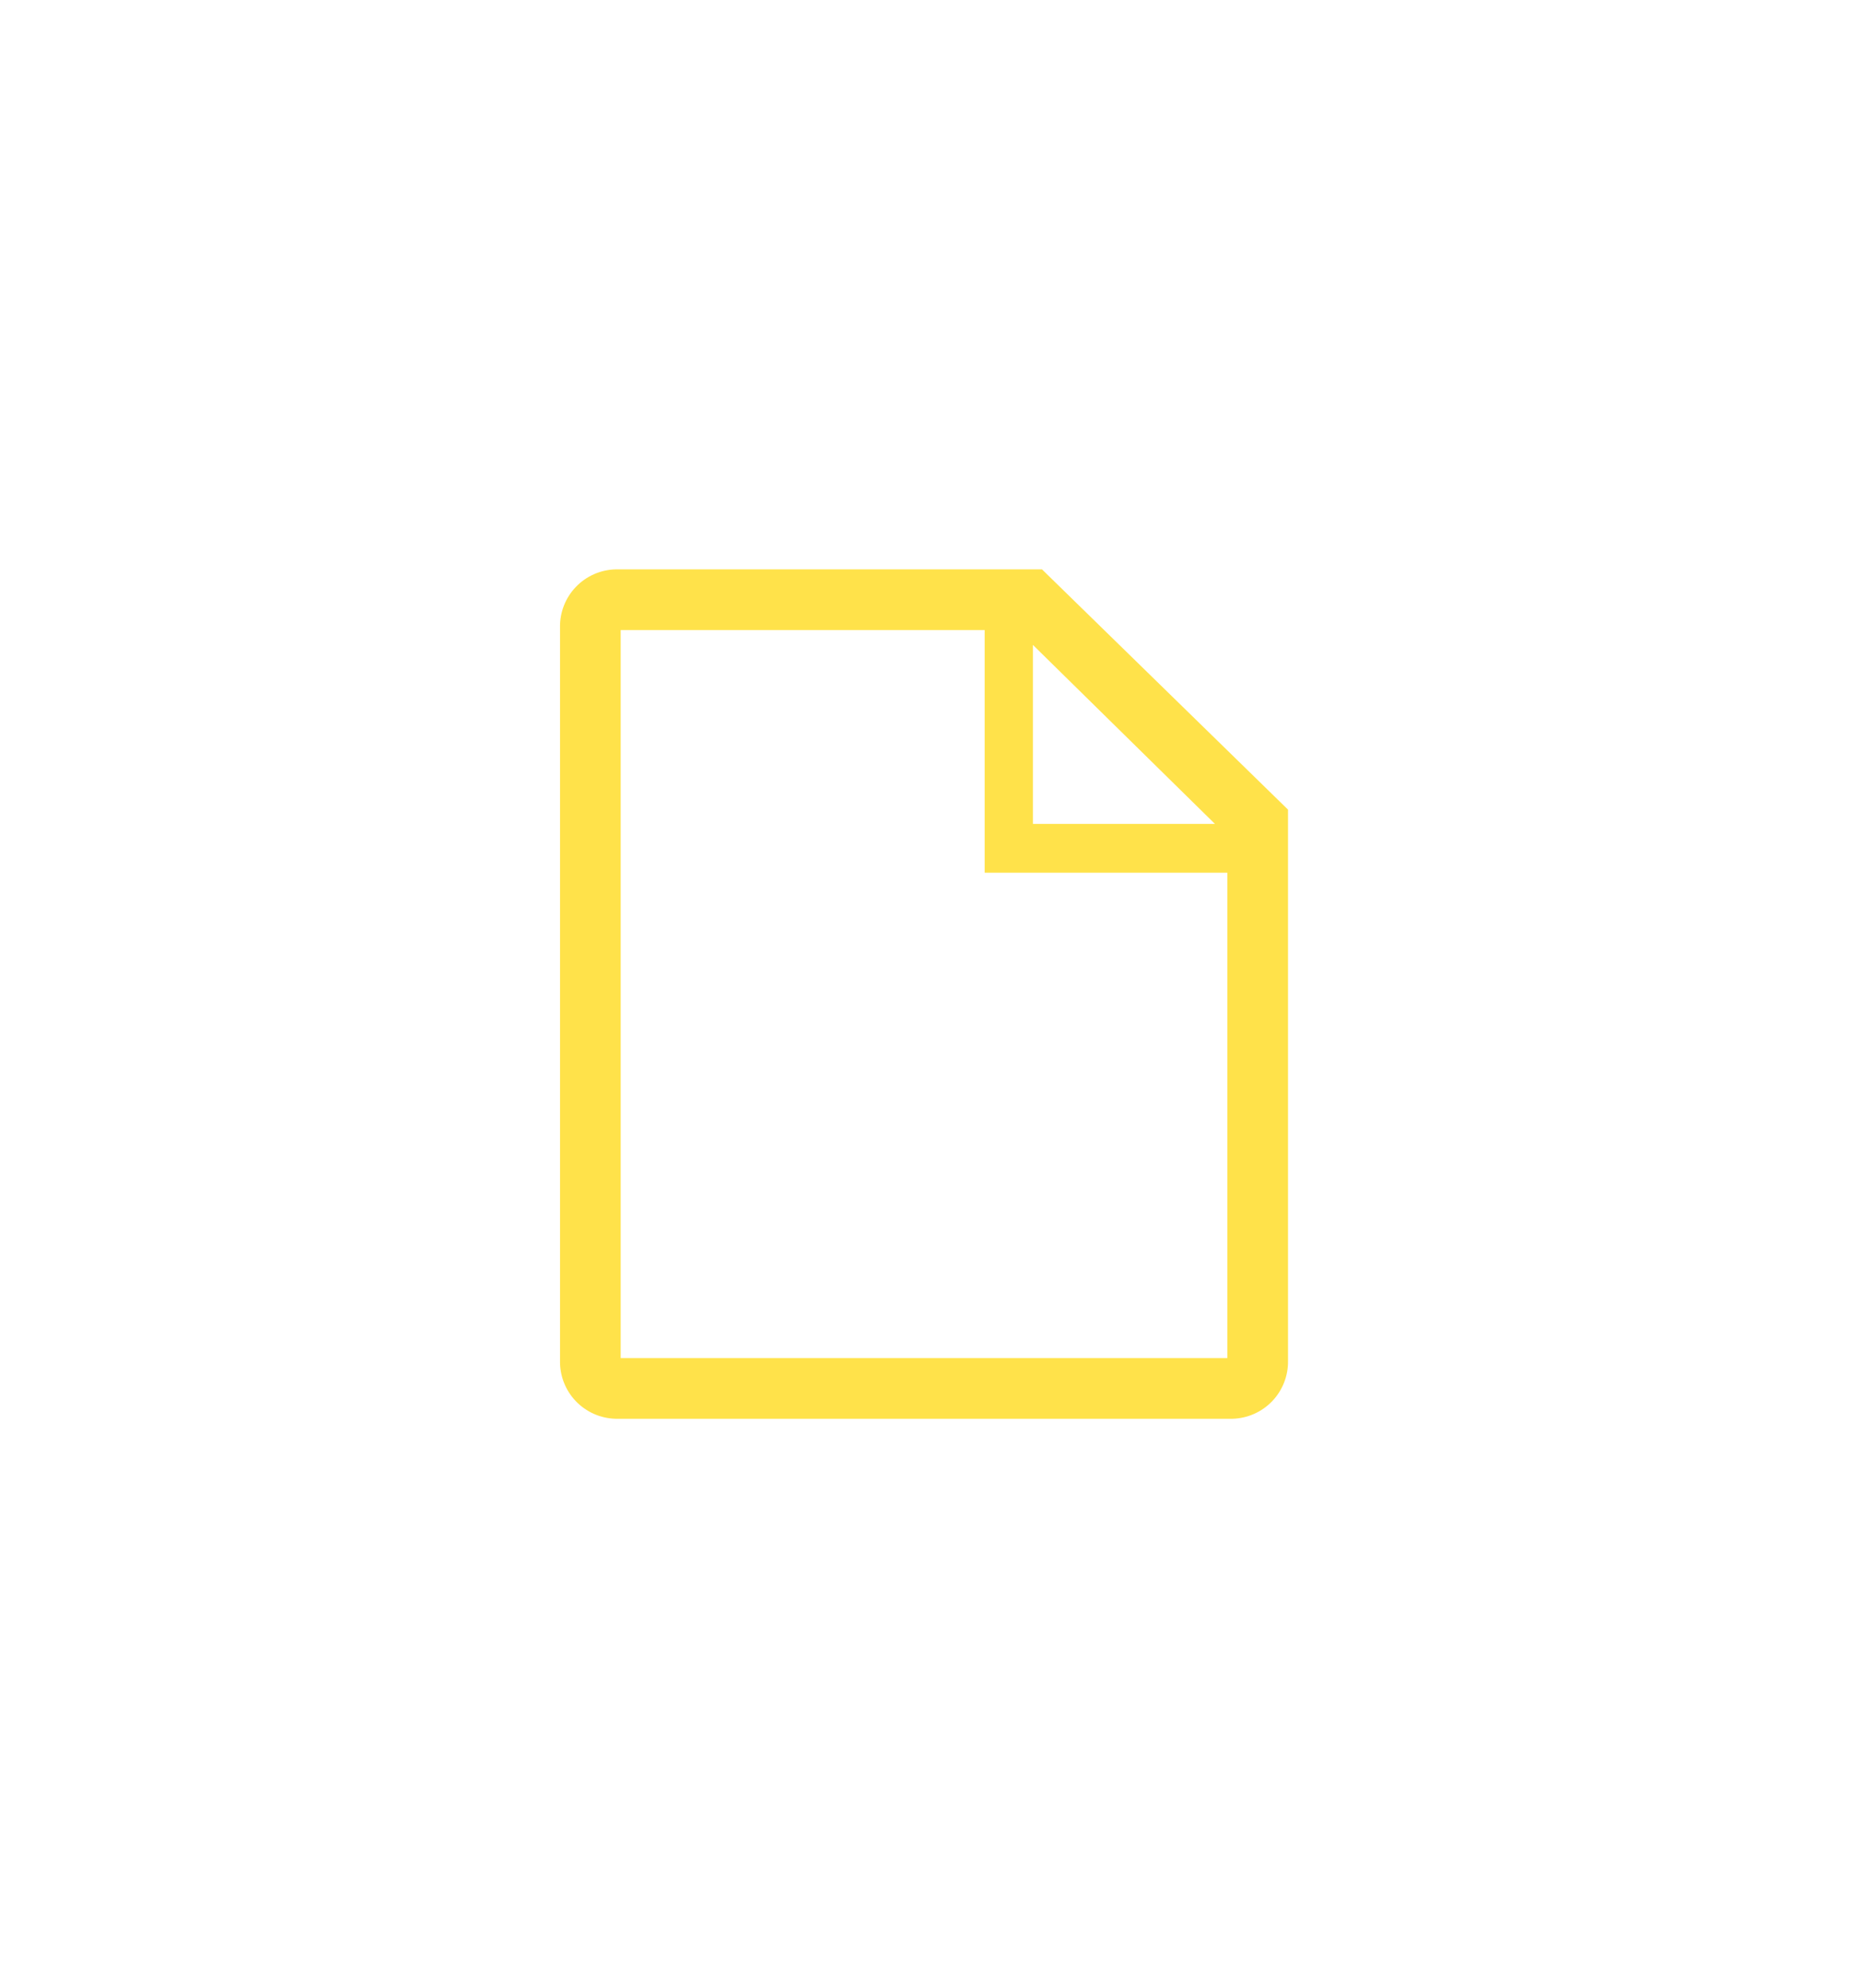 <?xml version="1.0" encoding="UTF-8"?> <svg xmlns="http://www.w3.org/2000/svg" width="133" height="142" viewBox="0 0 133 142" fill="none"> <g filter="url(#filter0_d_629_171)"> <path d="M70.429 36.667H39.965C38.893 36.695 37.874 37.146 37.132 37.921C36.39 38.696 35.983 39.732 36.001 40.805V93.195C35.983 94.268 36.39 95.305 37.132 96.08C37.874 96.855 38.893 97.305 39.965 97.334H84.035C85.108 97.305 86.126 96.855 86.869 96.08C87.611 95.305 88.018 94.268 88.001 93.195V53.827L70.429 36.667ZM69.779 42.062L82.779 54.845H69.779V42.062ZM40.334 93V41H66.334V58.334H83.667V93H40.334Z" fill="#FFE24A"></path> </g> <defs> <filter id="filter0_d_629_171" x="-13" y="-8" width="158" height="158" filterUnits="userSpaceOnUse" color-interpolation-filters="sRGB"> <feFlood flood-opacity="0" result="BackgroundImageFix"></feFlood> <feColorMatrix in="SourceAlpha" type="matrix" values="0 0 0 0 0 0 0 0 0 0 0 0 0 0 0 0 0 0 127 0" result="hardAlpha"></feColorMatrix> <feOffset dx="4" dy="4"></feOffset> <feGaussianBlur stdDeviation="20"></feGaussianBlur> <feColorMatrix type="matrix" values="0 0 0 0 1 0 0 0 0 0.855 0 0 0 0 0.071 0 0 0 0.5 0"></feColorMatrix> <feBlend mode="normal" in2="BackgroundImageFix" result="effect1_dropShadow_629_171"></feBlend> <feBlend mode="normal" in="SourceGraphic" in2="effect1_dropShadow_629_171" result="shape"></feBlend> </filter> </defs> </svg> 